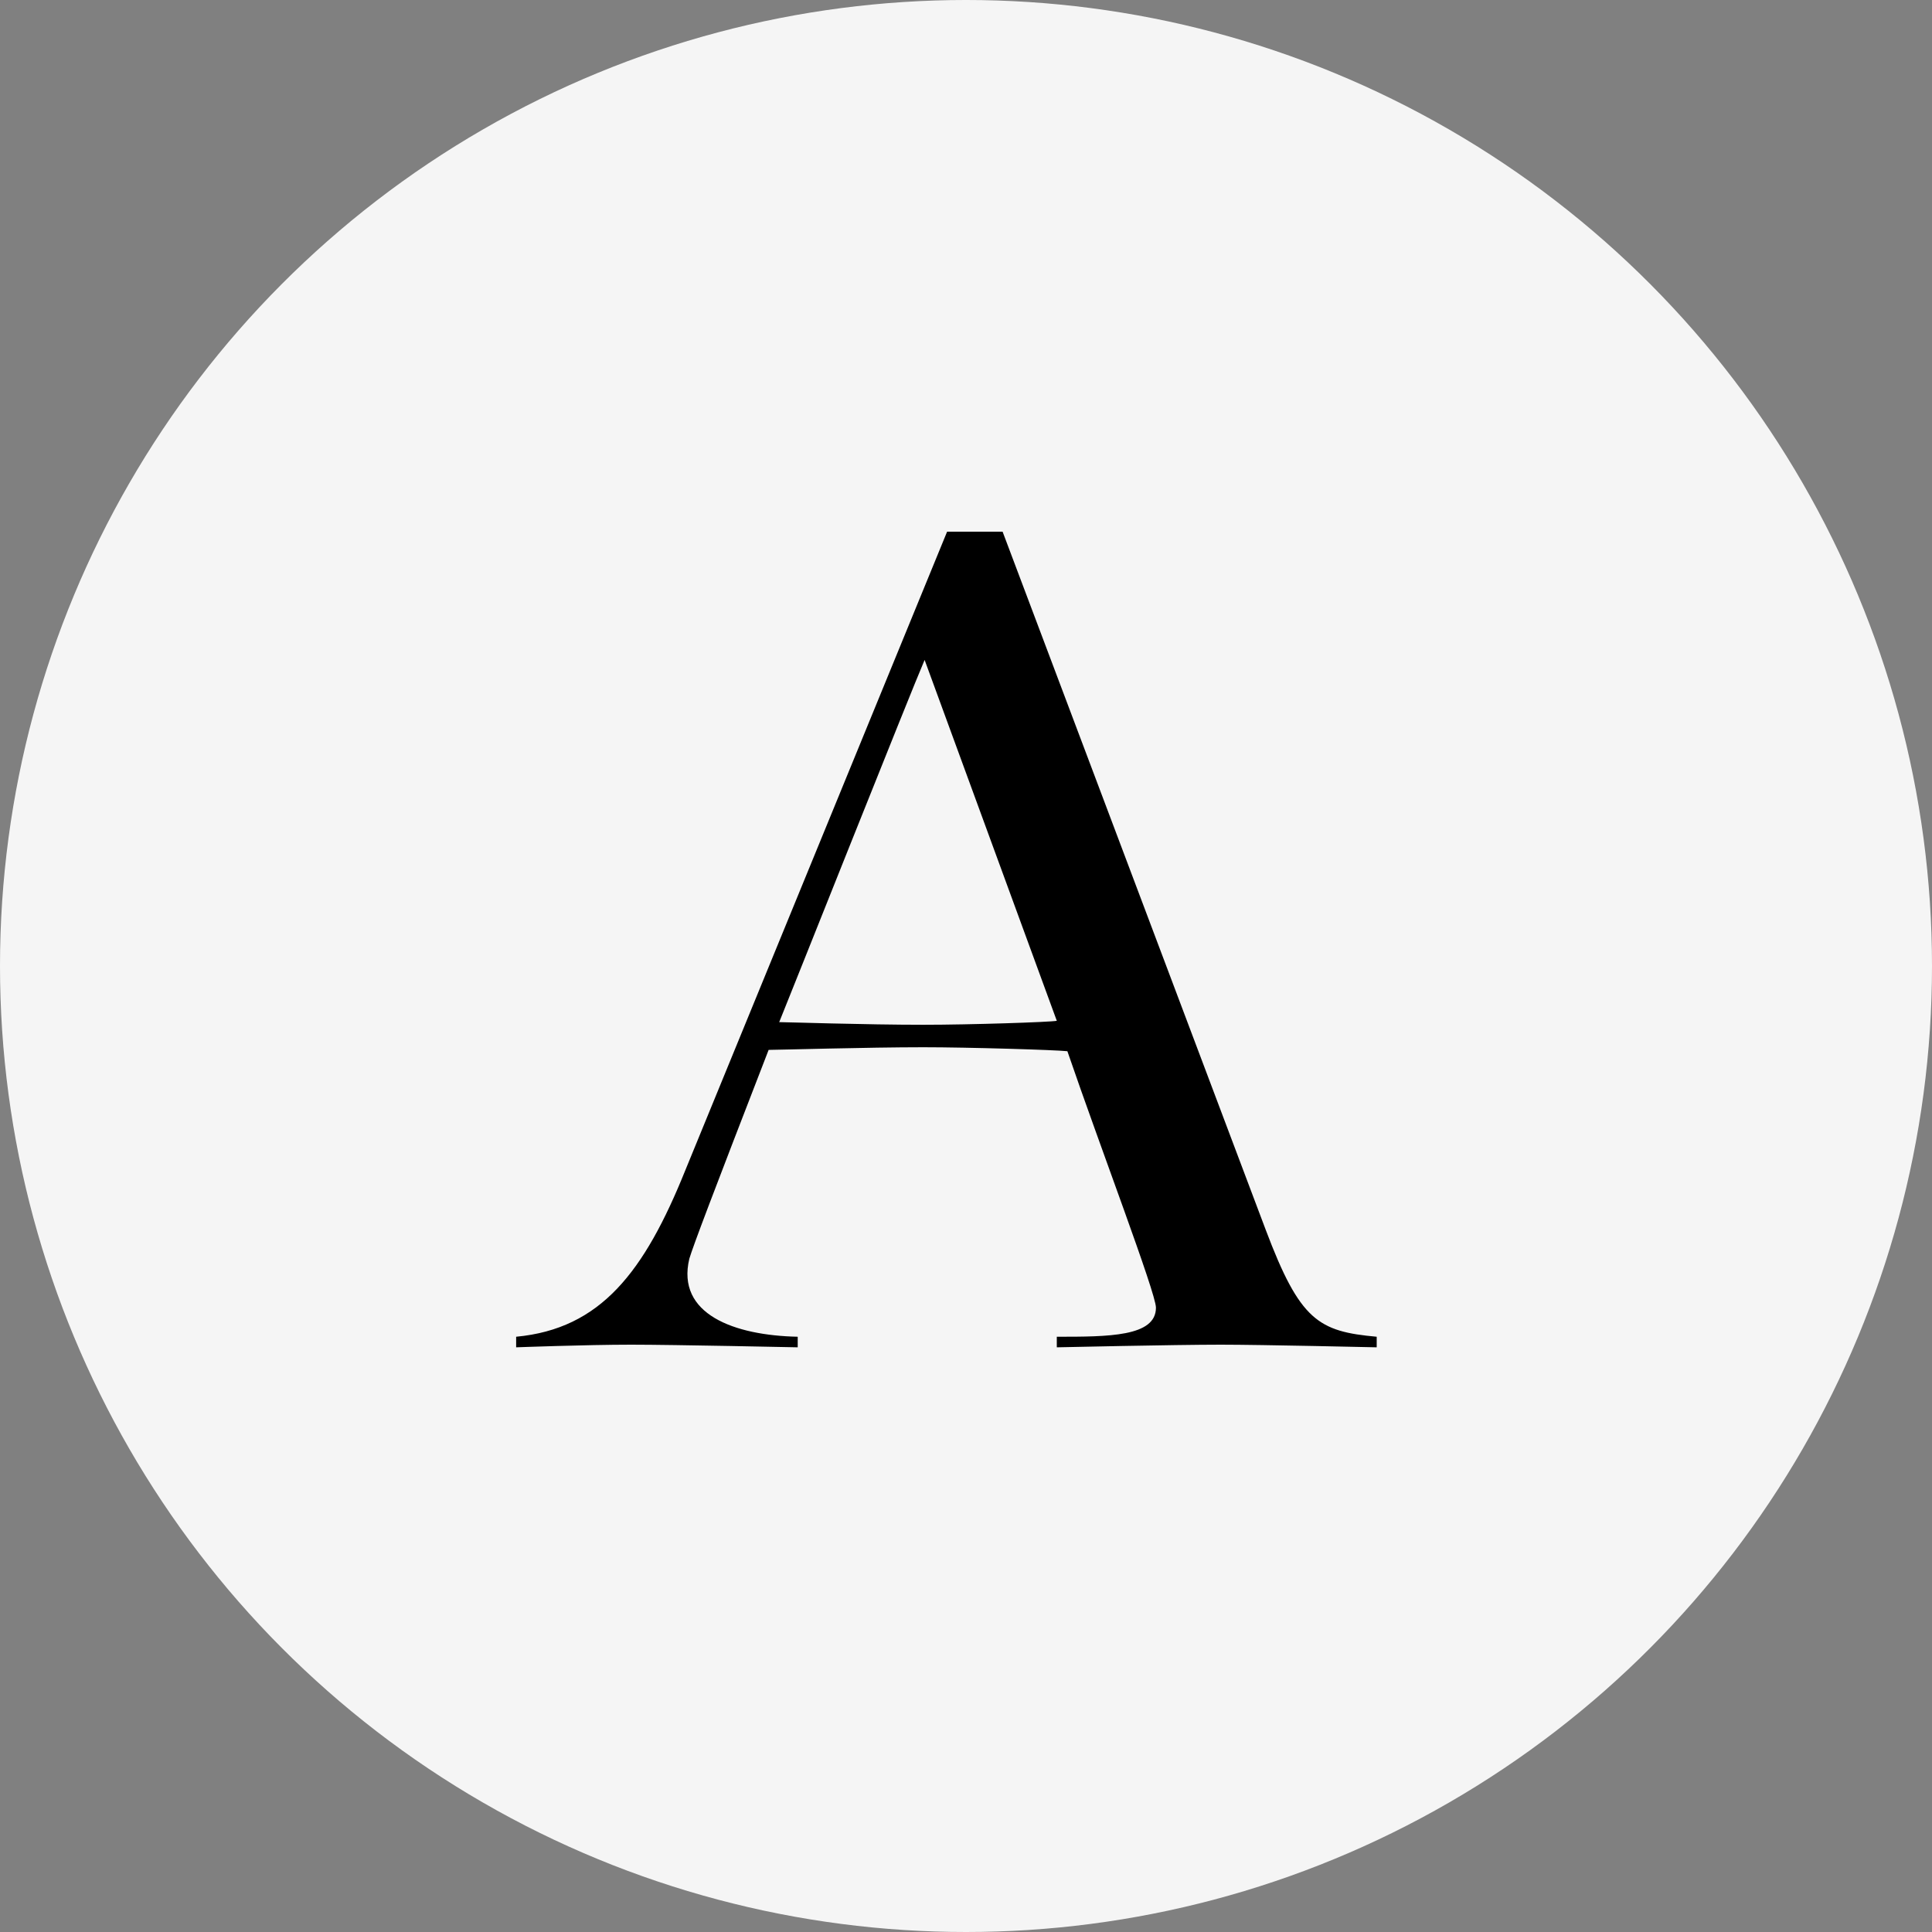 <svg width="38" height="38" viewBox="0 0 38 38" fill="none" xmlns="http://www.w3.org/2000/svg">
<rect x="0" y="0" width="38" height="38" fill="#808080" stroke="none"/>
<circle cx="19" cy="19" r="19" fill="#F5F5F5"/>
<path d="M13.48 23.016L18.628 10.458H19.72L24.894 24.186C25.57 25.98 25.934 26.188 27.078 26.292V26.5C27.078 26.5 24.816 26.448 24.01 26.448C23.1 26.448 20.786 26.5 20.786 26.5V26.292C21.8 26.292 22.736 26.292 22.736 25.72C22.736 25.434 21.644 22.574 20.994 20.676C20.76 20.65 19.044 20.598 18.16 20.598C17.068 20.598 15.3 20.65 15.118 20.65C14 23.536 13.636 24.498 13.558 24.758C13.298 25.85 14.442 26.266 15.69 26.292V26.5C15.69 26.5 13.246 26.448 12.414 26.448C11.53 26.448 10.152 26.5 10.152 26.5V26.292C11.816 26.136 12.674 25.018 13.48 23.016ZM18.186 12.98C17.926 13.578 15.508 19.662 15.326 20.104C15.456 20.104 17.016 20.156 18.16 20.156C19.096 20.156 20.656 20.104 20.786 20.078L18.186 12.98Z" fill="black"/>
</svg>
